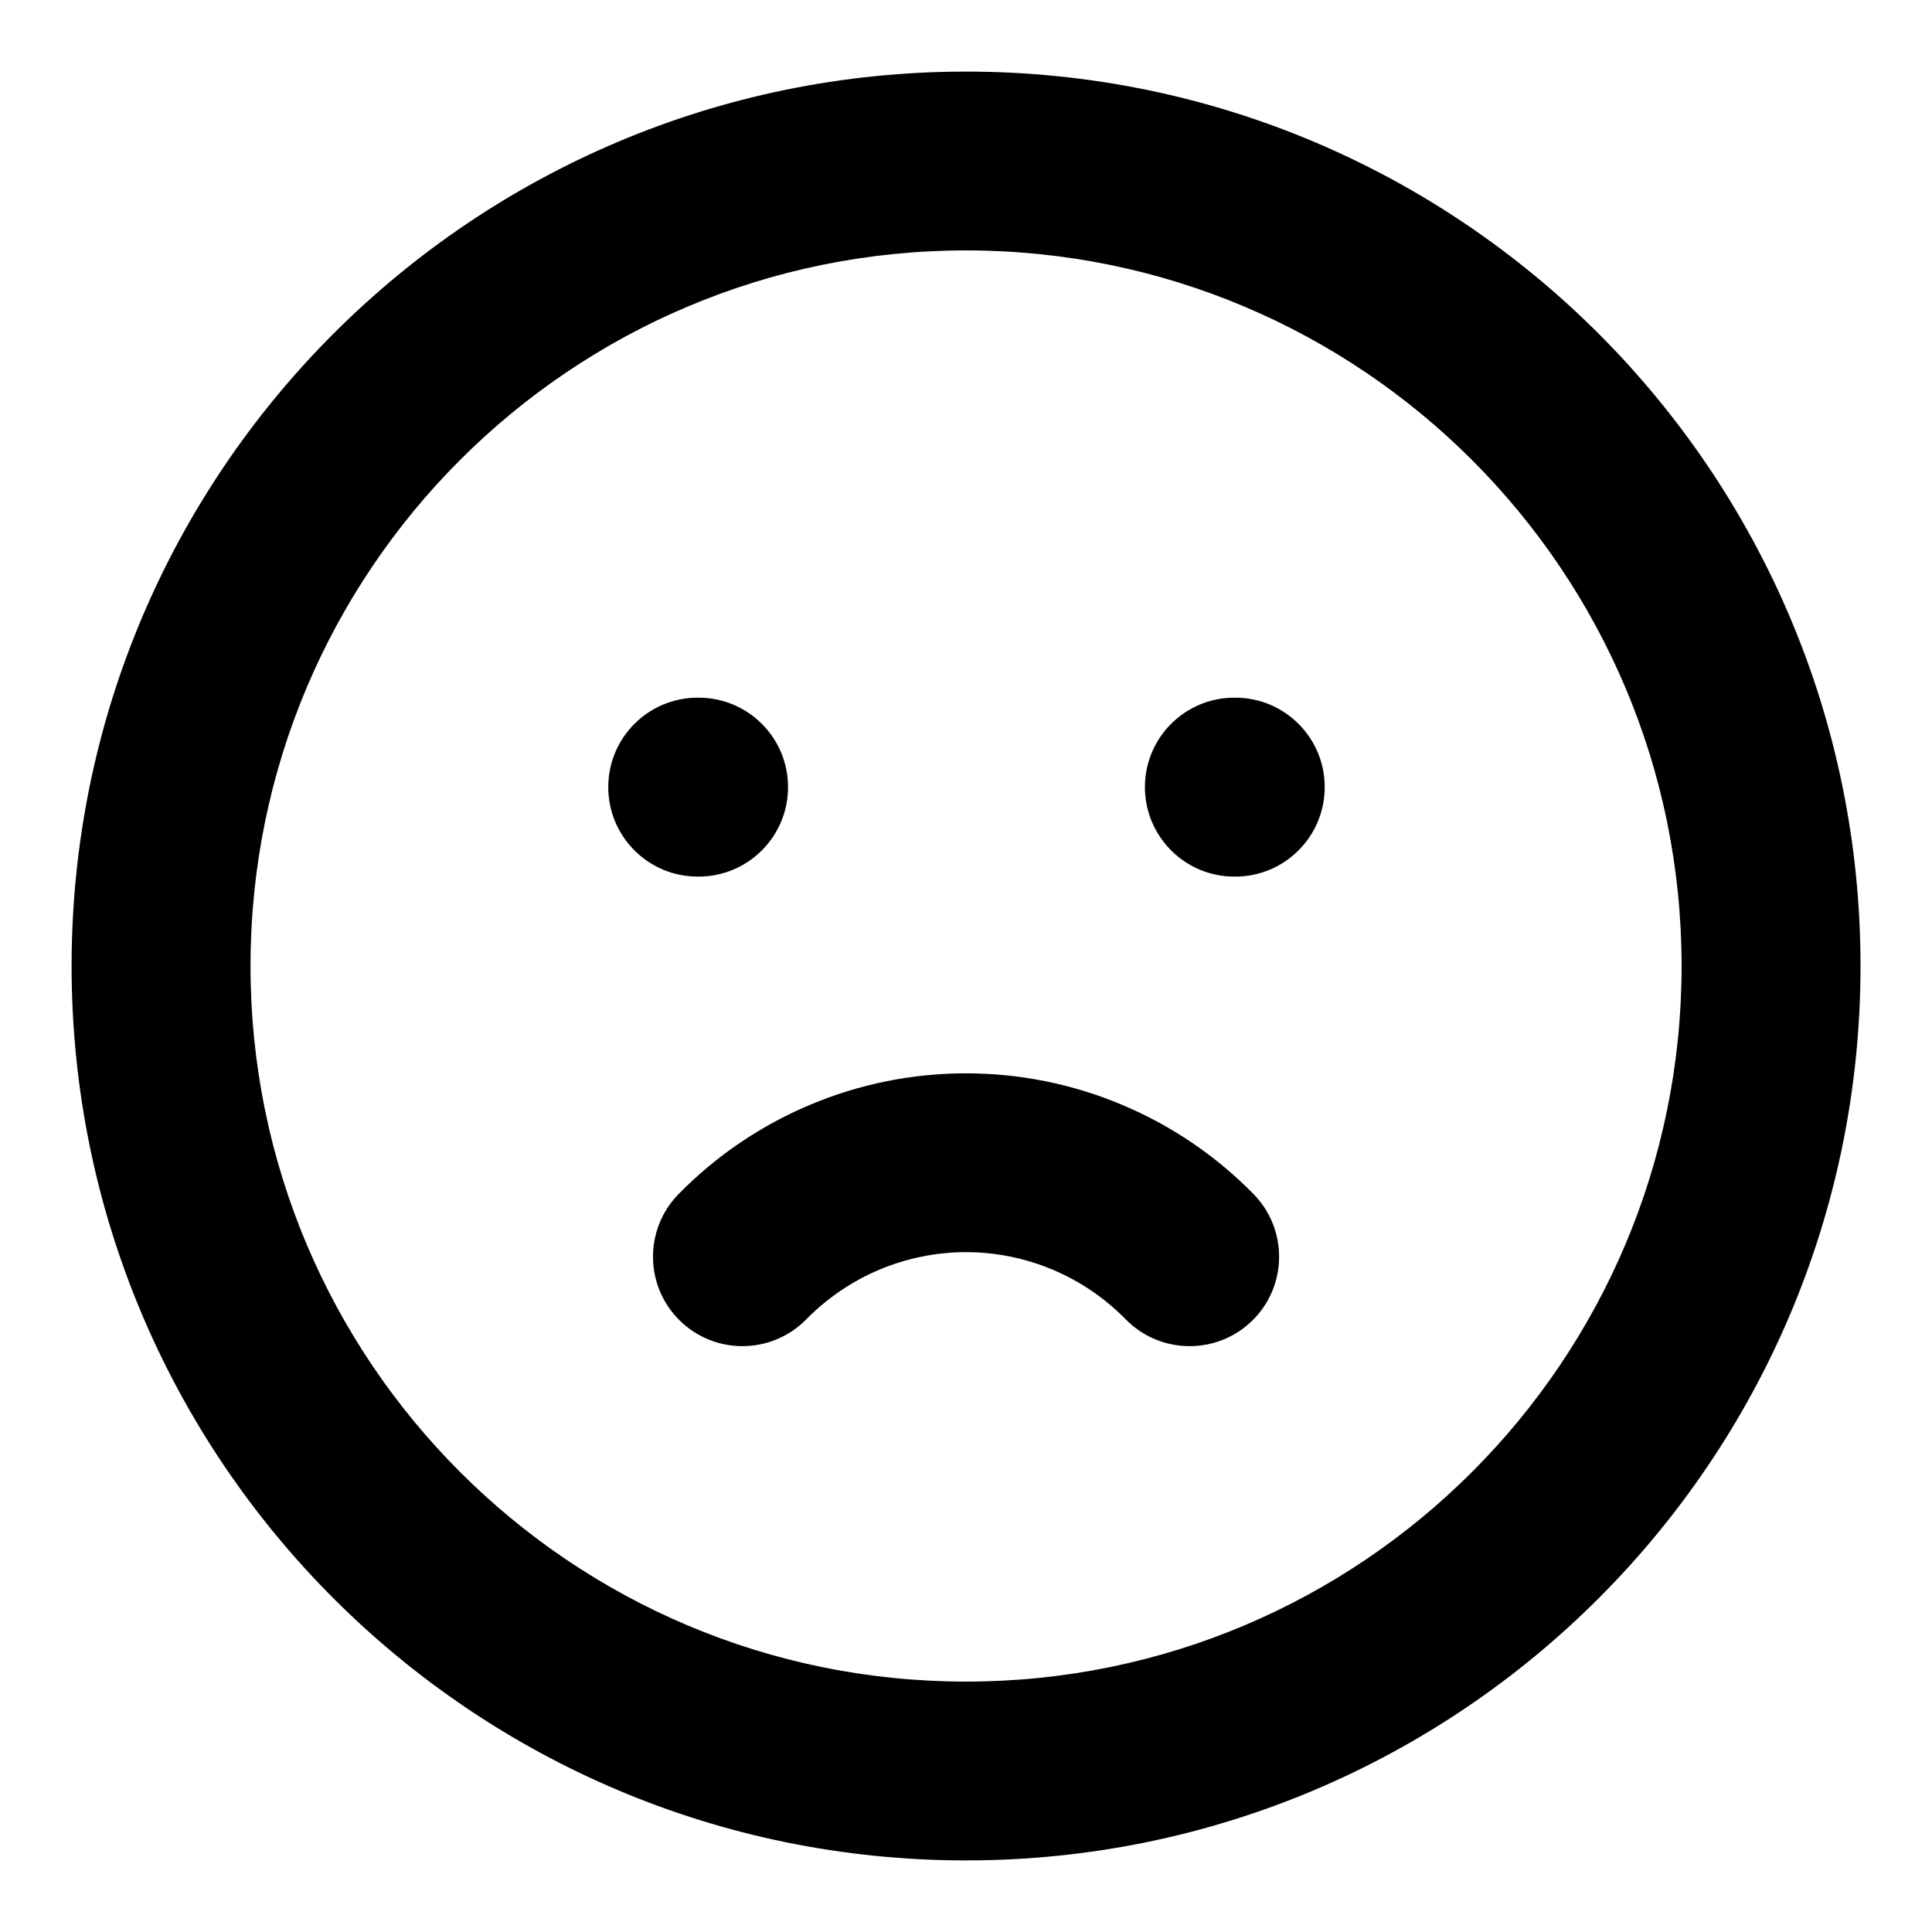 <svg width="18" height="18" viewBox="0 0 18 18" fill="none" xmlns="http://www.w3.org/2000/svg">
<path fill-rule="evenodd" clip-rule="evenodd" d="M9 2.333C5.318 2.333 2.334 5.318 2.334 9C2.334 12.682 5.318 15.667 9 15.667C12.682 15.667 15.667 12.682 15.667 9C15.667 5.318 12.682 2.333 9 2.333ZM0.667 9C0.667 4.398 4.398 0.667 9 0.667C13.603 0.667 17.334 4.398 17.334 9C17.334 13.602 13.603 17.333 9 17.333C4.398 17.333 0.667 13.602 0.667 9ZM5.667 7.333C5.667 6.873 6.04 6.5 6.5 6.5H6.509C6.969 6.5 7.342 6.873 7.342 7.333C7.342 7.794 6.969 8.167 6.509 8.167H6.5C6.04 8.167 5.667 7.794 5.667 7.333ZM10.667 7.333C10.667 6.873 11.04 6.5 11.5 6.5H11.509C11.969 6.5 12.342 6.873 12.342 7.333C12.342 7.794 11.969 8.167 11.509 8.167H11.5C11.04 8.167 10.667 7.794 10.667 7.333ZM9 11.666C8.723 11.666 8.449 11.722 8.193 11.829C7.938 11.937 7.706 12.094 7.512 12.292C7.19 12.62 6.663 12.626 6.334 12.304C6.005 11.982 6 11.454 6.322 11.125C6.671 10.769 7.088 10.486 7.548 10.293C8.008 10.099 8.501 10 9 10C9.499 10 9.993 10.099 10.453 10.293C10.913 10.486 11.33 10.769 11.679 11.125C12.001 11.454 11.996 11.982 11.667 12.304C11.338 12.626 10.81 12.62 10.488 12.292C10.294 12.094 10.063 11.937 9.807 11.829C9.552 11.722 9.277 11.666 9 11.666Z" fill="black"/>
</svg>
